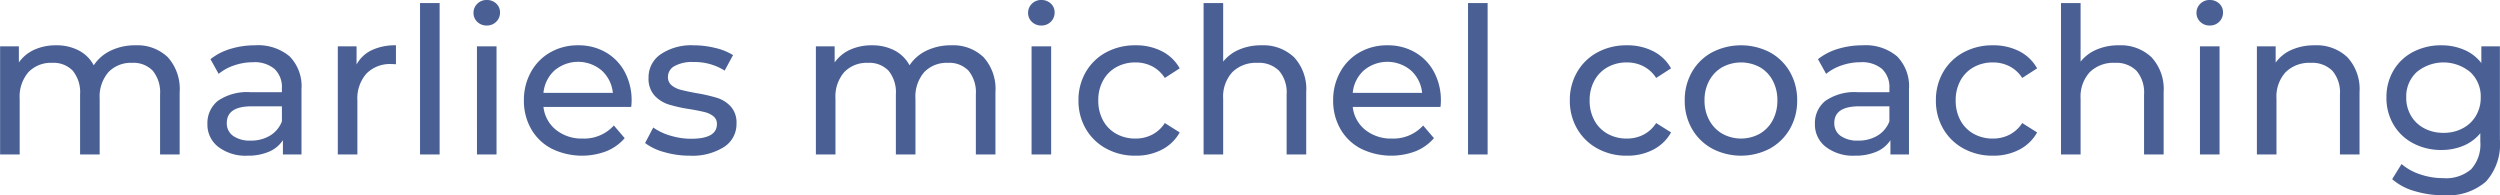 <svg xmlns="http://www.w3.org/2000/svg" width="51.862mm" height="4.051mm" viewBox="0 0 147.01 11.484"><path d="M9.858,3.36A2.787,2.787,0,0,1,10.56,5.424v3.66H9.408V5.556a2.007,2.007,0,0,0-.426-1.392,1.565,1.565,0,0,0-1.218-.468,1.824,1.824,0,0,0-1.392.546,2.194,2.194,0,0,0-.516,1.566V9.084H4.704V5.556a2.007,2.007,0,0,0-.426-1.392A1.564,1.564,0,0,0,3.06,3.696a1.824,1.824,0,0,0-1.392.546,2.194,2.194,0,0,0-.516,1.566V9.084H0v-6.36H1.104v.948a2.237,2.237,0,0,1,.912-.75A3.057,3.057,0,0,1,3.3,2.664a2.819,2.819,0,0,1,1.32.3,2.086,2.086,0,0,1,.888.876A2.435,2.435,0,0,1,6.51,2.976a3.263,3.263,0,0,1,1.446-.312A2.584,2.584,0,0,1,9.858,3.36Z" fill="#4a6094"/><path d="M17.023,3.312a2.503,2.503,0,0,1,.702,1.932v3.84H16.632v-.84a1.82,1.82,0,0,1-.822.678,3.133,3.133,0,0,1-1.266.234,2.649,2.649,0,0,1-1.71-.516,1.655,1.655,0,0,1-.642-1.356,1.671,1.671,0,0,1,.612-1.35,3.017,3.017,0,0,1,1.944-.51h1.824v-.228a1.468,1.468,0,0,0-.432-1.14,1.821,1.821,0,0,0-1.272-.396,3.369,3.369,0,0,0-1.104.186,2.853,2.853,0,0,0-.912.498l-.48-.864a3.485,3.485,0,0,1,1.176-.606,4.918,4.918,0,0,1,1.452-.21A2.877,2.877,0,0,1,17.023,3.312Zm-1.146,4.662a1.685,1.685,0,0,0,.696-.834V6.252H14.796q-1.464,0-1.464.984a.89.89,0,0,0,.372.756,1.701,1.701,0,0,0,1.032.276A2.143,2.143,0,0,0,15.877,7.974Z" fill="#4a6094"/><path d="M21.852,2.952a3.219,3.219,0,0,1,1.428-.288V3.78a2.319,2.319,0,0,0-.264-.012,1.938,1.938,0,0,0-1.47.558,2.208,2.208,0,0,0-.534,1.59V9.084H19.86v-6.36h1.104V3.792A1.967,1.967,0,0,1,21.852,2.952Z" fill="#4a6094"/><path d="M24.696.18h1.152V9.084H24.696Z" fill="#4a6094"/><path d="M28.061,1.284A.709.709,0,0,1,27.84.756a.727.727,0,0,1,.222-.534A.757.757,0,0,1,28.62,0a.782.782,0,0,1,.558.21A.689.689,0,0,1,29.4.732a.742.742,0,0,1-.222.546A.755.755,0,0,1,28.62,1.5.768.768,0,0,1,28.061,1.284Zm-.018,1.44h1.152v6.36H28.044Z" fill="#4a6094"/><path d="M37.115,6.288h-5.16a1.999,1.999,0,0,0,.738,1.35,2.409,2.409,0,0,0,1.566.51,2.358,2.358,0,0,0,1.836-.768l.636.744a2.786,2.786,0,0,1-1.074.768,4.053,4.053,0,0,1-3.222-.15A2.95,2.95,0,0,1,31.23,7.584a3.319,3.319,0,0,1-.426-1.68,3.374,3.374,0,0,1,.414-1.668,2.964,2.964,0,0,1,1.14-1.158,3.243,3.243,0,0,1,1.638-.414,3.179,3.179,0,0,1,1.626.414,2.909,2.909,0,0,1,1.116,1.158A3.527,3.527,0,0,1,37.139,5.94,3.273,3.273,0,0,1,37.115,6.288ZM32.609,4.14a2.031,2.031,0,0,0-.654,1.32h4.08a2.046,2.046,0,0,0-.654-1.314A2.147,2.147,0,0,0,32.609,4.14Z" fill="#4a6094"/><path d="M39.059,8.946a3.289,3.289,0,0,1-1.128-.534l.48-.912a3.436,3.436,0,0,0,1.02.48,4.192,4.192,0,0,0,1.212.18q1.512,0,1.512-.864a.561.561,0,0,0-.204-.456,1.3,1.3,0,0,0-.51-.246c-.204-.052-.494-.11-.87-.174a8.482,8.482,0,0,1-1.254-.276,1.933,1.933,0,0,1-.834-.528,1.47,1.47,0,0,1-.348-1.044,1.631,1.631,0,0,1,.72-1.386,3.224,3.224,0,0,1,1.932-.522,5.351,5.351,0,0,1,1.272.156,3.429,3.429,0,0,1,1.044.42l-.492.912a3.307,3.307,0,0,0-1.836-.504,2.119,2.119,0,0,0-1.116.24.723.723,0,0,0-.384.636.607.607,0,0,0,.216.492,1.367,1.367,0,0,0,.534.264q.318.084.894.192a9.683,9.683,0,0,1,1.242.282,1.855,1.855,0,0,1,.81.51,1.421,1.421,0,0,1,.336,1.008,1.589,1.589,0,0,1-.738,1.374,3.482,3.482,0,0,1-2.01.51A5.326,5.326,0,0,1,39.059,8.946Z" fill="#4a6094"/><path d="M57.833,3.36a2.787,2.787,0,0,1,.702,2.064v3.66H57.383V5.556a2.007,2.007,0,0,0-.426-1.392,1.564,1.564,0,0,0-1.218-.468,1.824,1.824,0,0,0-1.392.546,2.194,2.194,0,0,0-.516,1.566V9.084H52.679V5.556a2.007,2.007,0,0,0-.426-1.392,1.564,1.564,0,0,0-1.218-.468,1.824,1.824,0,0,0-1.392.546,2.194,2.194,0,0,0-.516,1.566V9.084H47.975v-6.36h1.104v.948a2.237,2.237,0,0,1,.912-.75,3.057,3.057,0,0,1,1.284-.258,2.819,2.819,0,0,1,1.32.3,2.086,2.086,0,0,1,.888.876,2.436,2.436,0,0,1,1.002-.864,3.263,3.263,0,0,1,1.446-.312A2.584,2.584,0,0,1,57.833,3.36Z" fill="#4a6094"/><path d="M60.677,1.284a.709.709,0,0,1-.222-.528.727.727,0,0,1,.222-.534A.757.757,0,0,1,61.235,0a.782.782,0,0,1,.558.21.69.69,0,0,1,.222.522.742.742,0,0,1-.222.546.756.756,0,0,1-.558.222A.767.767,0,0,1,60.677,1.284Zm-.018,1.44H61.811v6.36H60.659Z" fill="#4a6094"/><path d="M65.044,8.736a3.078,3.078,0,0,1-1.194-1.158,3.252,3.252,0,0,1-.432-1.674A3.25,3.25,0,0,1,63.851,4.23a3.034,3.034,0,0,1,1.194-1.152,3.569,3.569,0,0,1,1.734-.414,3.328,3.328,0,0,1,1.542.348,2.478,2.478,0,0,1,1.05,1.008l-.876.564A1.964,1.964,0,0,0,67.751,3.9a2.123,2.123,0,0,0-.984-.228,2.28,2.28,0,0,0-1.122.276,1.967,1.967,0,0,0-.78.786,2.374,2.374,0,0,0-.282,1.17,2.398,2.398,0,0,0,.282,1.182,1.962,1.962,0,0,0,.78.786,2.275,2.275,0,0,0,1.122.276,2.117,2.117,0,0,0,.984-.228,1.957,1.957,0,0,0,.744-.684l.876.552a2.515,2.515,0,0,1-1.05,1.014,3.277,3.277,0,0,1-1.542.354A3.528,3.528,0,0,1,65.044,8.736Z" fill="#4a6094"/><path d="M76.097,3.366a2.762,2.762,0,0,1,.714,2.058v3.66H75.659V5.556a1.955,1.955,0,0,0-.444-1.392,1.671,1.671,0,0,0-1.272-.468,1.98,1.98,0,0,0-1.476.546,2.131,2.131,0,0,0-.54,1.566V9.084H70.775V.18h1.152V3.624a2.374,2.374,0,0,1,.942-.708,3.242,3.242,0,0,1,1.302-.252A2.627,2.627,0,0,1,76.097,3.366Z" fill="#4a6094"/><path d="M84.707,6.288h-5.16a2,2,0,0,0,.738,1.35,2.409,2.409,0,0,0,1.566.51,2.358,2.358,0,0,0,1.836-.768l.636.744a2.787,2.787,0,0,1-1.074.768,4.053,4.053,0,0,1-3.222-.15A2.95,2.95,0,0,1,78.821,7.584a3.319,3.319,0,0,1-.426-1.68,3.374,3.374,0,0,1,.414-1.668,2.965,2.965,0,0,1,1.14-1.158,3.243,3.243,0,0,1,1.638-.414,3.179,3.179,0,0,1,1.626.414,2.909,2.909,0,0,1,1.116,1.158A3.527,3.527,0,0,1,84.731,5.94,3.246,3.246,0,0,1,84.707,6.288ZM80.201,4.14a2.031,2.031,0,0,0-.654,1.32h4.08a2.046,2.046,0,0,0-.654-1.314,2.147,2.147,0,0,0-2.772-.006Z" fill="#4a6094"/><path d="M86.327.18H87.479V9.084H86.327Z" fill="#4a6094"/><path d="M93.94,8.736a3.078,3.078,0,0,1-1.194-1.158,3.252,3.252,0,0,1-.432-1.674A3.25,3.25,0,0,1,92.747,4.23,3.034,3.034,0,0,1,93.94,3.078a3.569,3.569,0,0,1,1.734-.414,3.328,3.328,0,0,1,1.542.348,2.478,2.478,0,0,1,1.05,1.008l-.876.564A1.964,1.964,0,0,0,96.647,3.9a2.123,2.123,0,0,0-.984-.228,2.28,2.28,0,0,0-1.122.276,1.967,1.967,0,0,0-.78.786,2.374,2.374,0,0,0-.282,1.17,2.398,2.398,0,0,0,.282,1.182,1.962,1.962,0,0,0,.78.786,2.275,2.275,0,0,0,1.122.276,2.117,2.117,0,0,0,.984-.228,1.957,1.957,0,0,0,.744-.684l.876.552a2.515,2.515,0,0,1-1.05,1.014,3.277,3.277,0,0,1-1.542.354A3.528,3.528,0,0,1,93.94,8.736Z" fill="#4a6094"/><path d="M100.679,8.736a3.043,3.043,0,0,1-1.182-1.158,3.287,3.287,0,0,1-.426-1.674A3.285,3.285,0,0,1,99.497,4.23a2.999,2.999,0,0,1,1.182-1.152,3.702,3.702,0,0,1,3.402,0A3.016,3.016,0,0,1,105.257,4.23a3.29,3.29,0,0,1,.426,1.674,3.292,3.292,0,0,1-.426,1.674,3.06,3.06,0,0,1-1.176,1.158,3.655,3.655,0,0,1-3.402,0Zm2.802-.87a1.993,1.993,0,0,0,.762-.792,2.42,2.42,0,0,0,.276-1.17,2.419,2.419,0,0,0-.276-1.17,1.955,1.955,0,0,0-.762-.786,2.323,2.323,0,0,0-2.196,0,1.991,1.991,0,0,0-.768.786,2.373,2.373,0,0,0-.282,1.17,2.374,2.374,0,0,0,.282,1.17,2.03,2.03,0,0,0,.768.792,2.281,2.281,0,0,0,2.196,0Z" fill="#4a6094"/><path d="M111.557,3.312a2.503,2.503,0,0,1,.702,1.932v3.84H111.167v-.84a1.82,1.82,0,0,1-.822.678,3.132,3.132,0,0,1-1.266.234,2.649,2.649,0,0,1-1.71-.516,1.655,1.655,0,0,1-.642-1.356,1.671,1.671,0,0,1,.612-1.35,3.017,3.017,0,0,1,1.944-.51h1.824v-.228a1.468,1.468,0,0,0-.432-1.14,1.821,1.821,0,0,0-1.272-.396,3.37,3.37,0,0,0-1.104.186,2.855,2.855,0,0,0-.912.498l-.48-.864a3.486,3.486,0,0,1,1.176-.606,4.918,4.918,0,0,1,1.452-.21A2.876,2.876,0,0,1,111.557,3.312Zm-1.146,4.662a1.684,1.684,0,0,0,.696-.834V6.252h-1.776q-1.464,0-1.464.984a.89.89,0,0,0,.372.756,1.701,1.701,0,0,0,1.032.276A2.143,2.143,0,0,0,110.411,7.974Z" fill="#4a6094"/><path d="M115.468,8.736a3.078,3.078,0,0,1-1.194-1.158,3.252,3.252,0,0,1-.432-1.674,3.25,3.25,0,0,1,.432-1.674,3.034,3.034,0,0,1,1.194-1.152,3.569,3.569,0,0,1,1.734-.414,3.328,3.328,0,0,1,1.542.348,2.478,2.478,0,0,1,1.05,1.008l-.876.564a1.965,1.965,0,0,0-.744-.684,2.123,2.123,0,0,0-.984-.228,2.279,2.279,0,0,0-1.122.276,1.966,1.966,0,0,0-.78.786,2.373,2.373,0,0,0-.282,1.17,2.397,2.397,0,0,0,.282,1.182,1.961,1.961,0,0,0,.78.786,2.274,2.274,0,0,0,1.122.276,2.117,2.117,0,0,0,.984-.228,1.957,1.957,0,0,0,.744-.684l.876.552a2.515,2.515,0,0,1-1.05,1.014,3.277,3.277,0,0,1-1.542.354A3.528,3.528,0,0,1,115.468,8.736Z" fill="#4a6094"/><path d="M126.521,3.366a2.762,2.762,0,0,1,.714,2.058v3.66H126.083V5.556a1.955,1.955,0,0,0-.444-1.392,1.671,1.671,0,0,0-1.272-.468,1.981,1.981,0,0,0-1.476.546,2.131,2.131,0,0,0-.54,1.566V9.084h-1.152V.18h1.152V3.624a2.372,2.372,0,0,1,.942-.708,3.242,3.242,0,0,1,1.302-.252A2.627,2.627,0,0,1,126.521,3.366Z" fill="#4a6094"/><path d="M129.389,1.284a.709.709,0,0,1-.222-.528.727.727,0,0,1,.222-.534A.757.757,0,0,1,129.947,0a.782.782,0,0,1,.558.21.69.69,0,0,1,.222.522.743.743,0,0,1-.222.546.756.756,0,0,1-.558.222A.768.768,0,0,1,129.389,1.284Zm-.018,1.44h1.152v6.36h-1.152Z" fill="#4a6094"/><path d="M138.041,3.366a2.762,2.762,0,0,1,.714,2.058v3.66H137.603V5.556a1.955,1.955,0,0,0-.444-1.392,1.671,1.671,0,0,0-1.272-.468,1.981,1.981,0,0,0-1.476.546,2.131,2.131,0,0,0-.54,1.566V9.084h-1.152v-6.36h1.104v.96a2.237,2.237,0,0,1,.942-.756,3.287,3.287,0,0,1,1.35-.264A2.627,2.627,0,0,1,138.041,3.366Z" fill="#4a6094"/><path d="M147.01,2.724V8.22a3.286,3.286,0,0,1-.828,2.466,3.435,3.435,0,0,1-2.472.798,5.909,5.909,0,0,1-1.716-.246,3.401,3.401,0,0,1-1.32-.702l.552-.888a3.252,3.252,0,0,0,1.098.606,4.168,4.168,0,0,0,1.35.222,2.266,2.266,0,0,0,1.65-.528,2.174,2.174,0,0,0,.534-1.608V7.836a2.548,2.548,0,0,1-1.002.738,3.337,3.337,0,0,1-1.29.246,3.48,3.48,0,0,1-1.65-.39,2.903,2.903,0,0,1-1.158-1.092,3.061,3.061,0,0,1-.42-1.602,3.062,3.062,0,0,1,.42-1.602,2.864,2.864,0,0,1,1.158-1.086,3.522,3.522,0,0,1,1.65-.384,3.366,3.366,0,0,1,1.338.264,2.485,2.485,0,0,1,1.014.78V2.724Zm-2.19,4.824a1.953,1.953,0,0,0,.78-.738,2.06,2.06,0,0,0,.282-1.074,1.945,1.945,0,0,0-.612-1.494,2.469,2.469,0,0,0-3.156,0,1.947,1.947,0,0,0-.612,1.494,2.056,2.056,0,0,0,.282,1.074,1.947,1.947,0,0,0,.78.738,2.381,2.381,0,0,0,1.134.264A2.356,2.356,0,0,0,144.82,7.548Z" fill="#4a6094"/></svg>